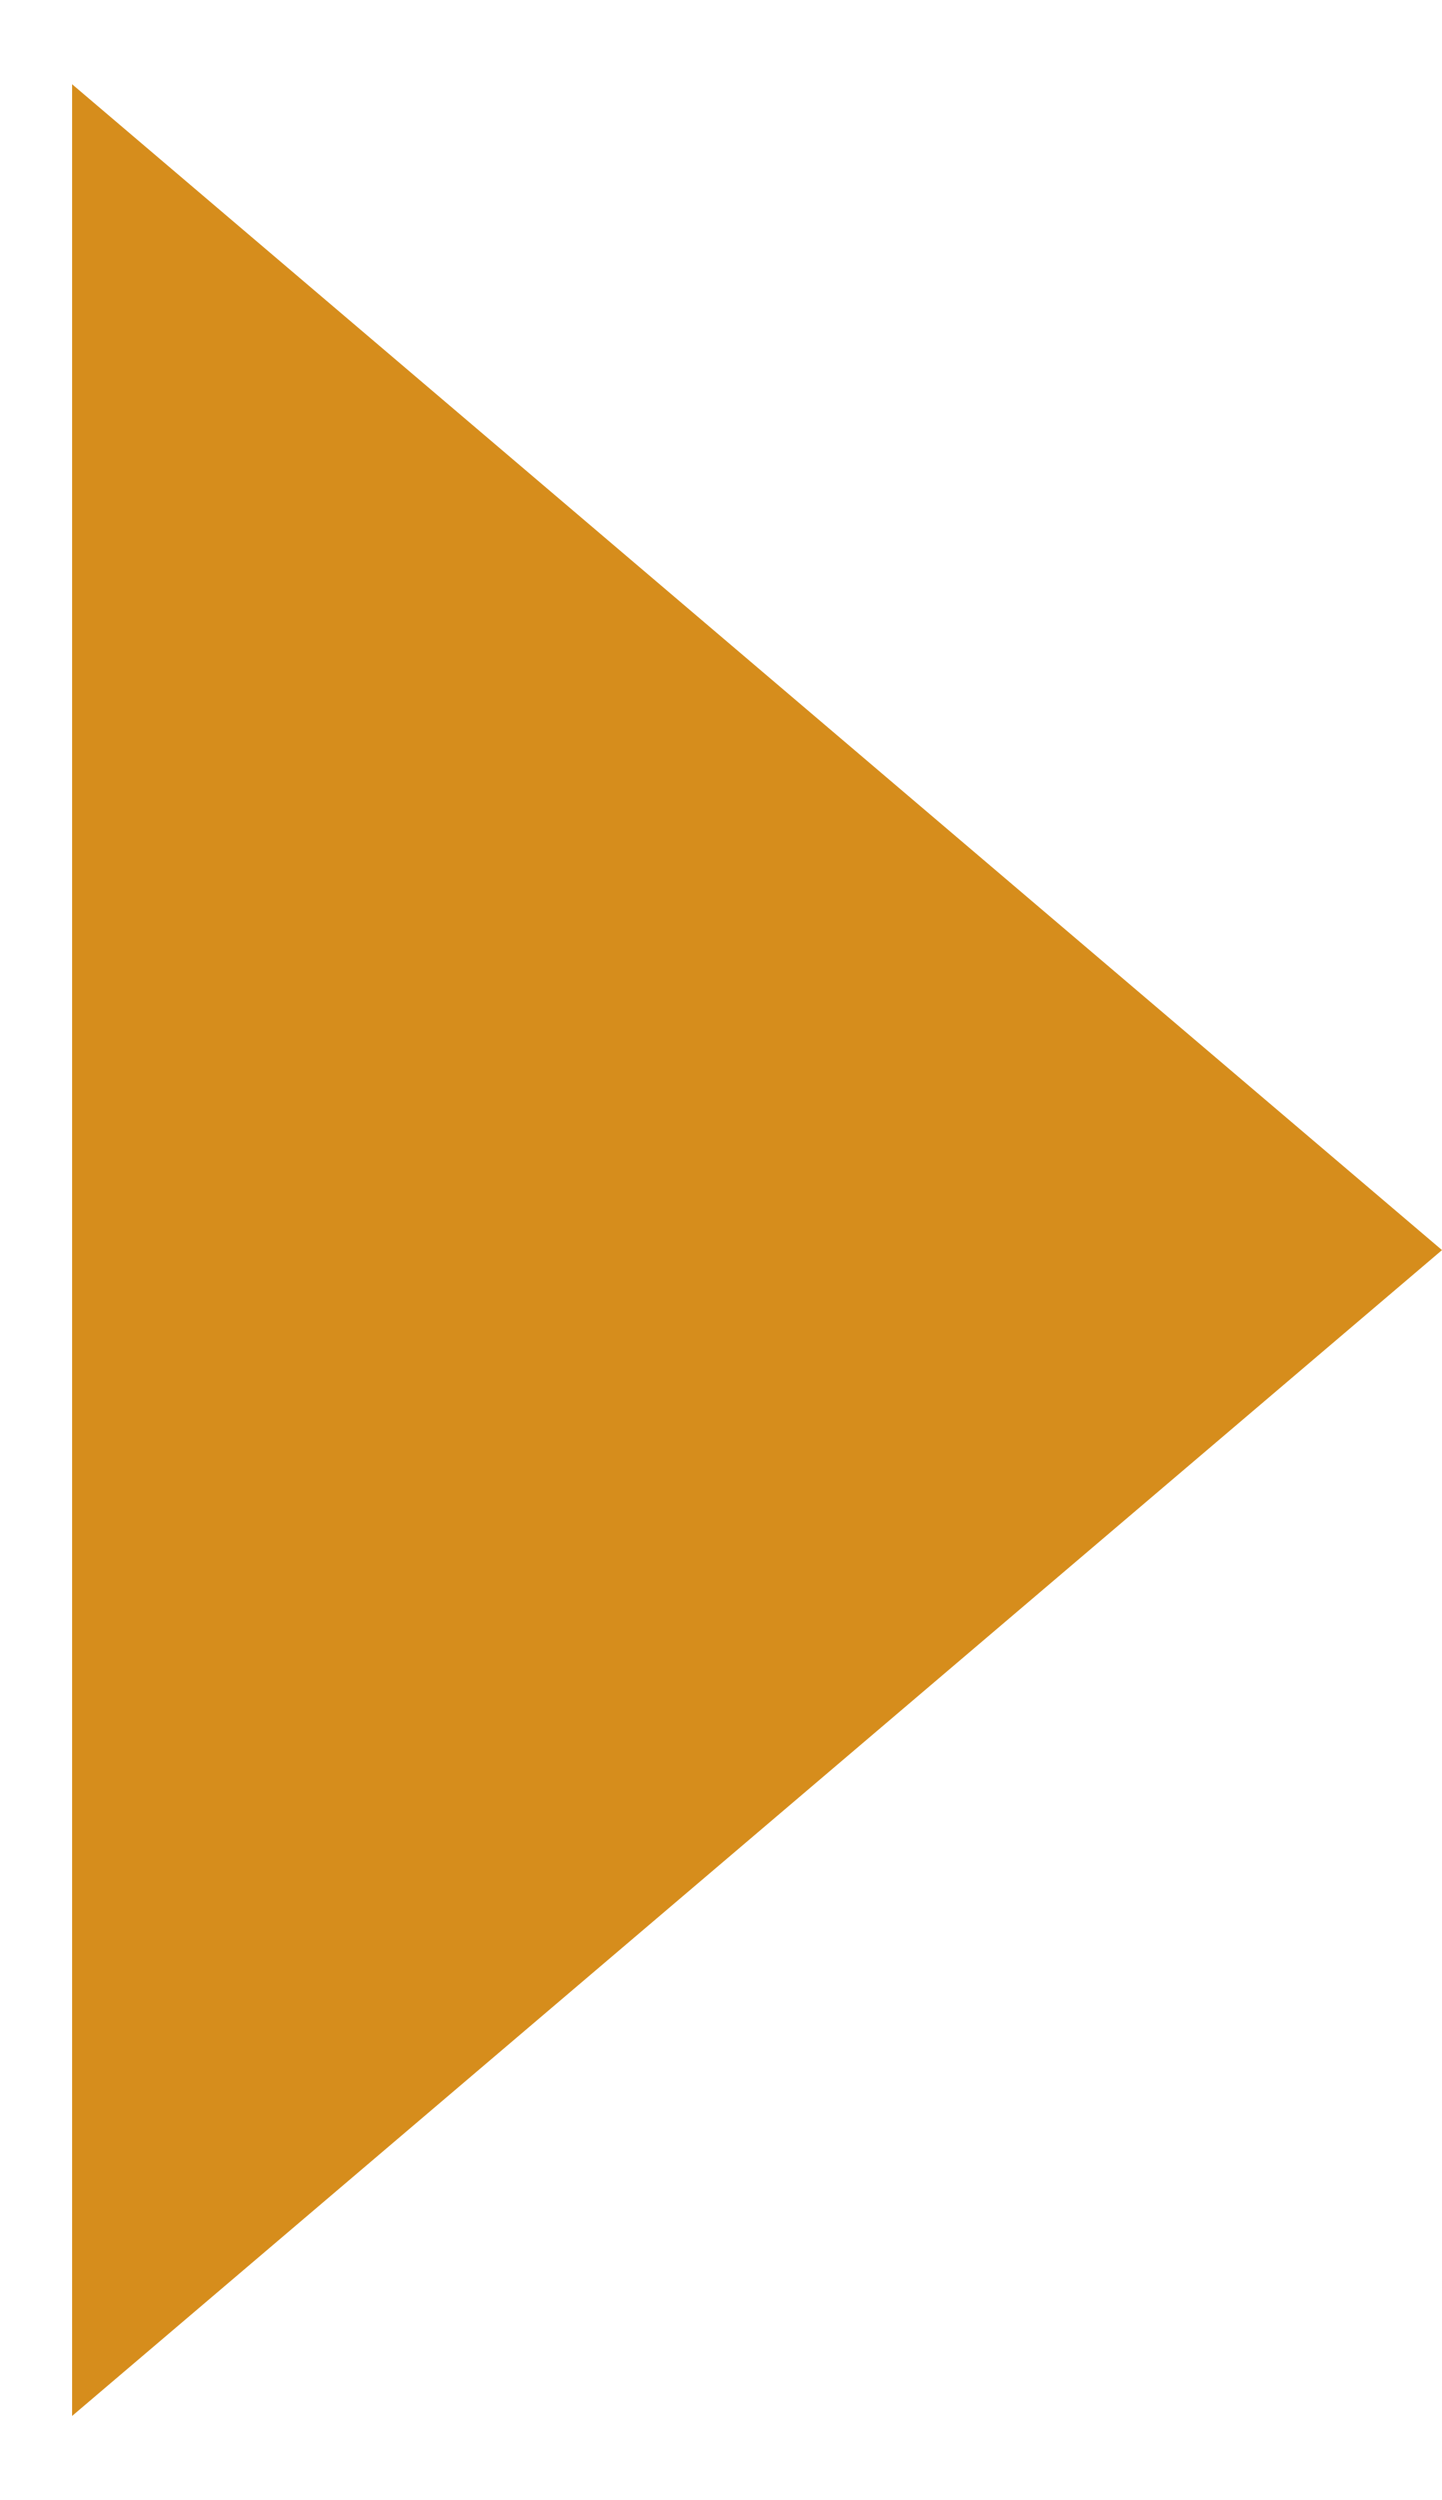 <?xml version="1.0" encoding="UTF-8"?> <svg xmlns="http://www.w3.org/2000/svg" width="15" height="26" viewBox="0 0 15 26" fill="none"><path d="M15 13L0.75 25.124L0.75 0.876L15 13Z" fill="#D68D1C"></path></svg> 